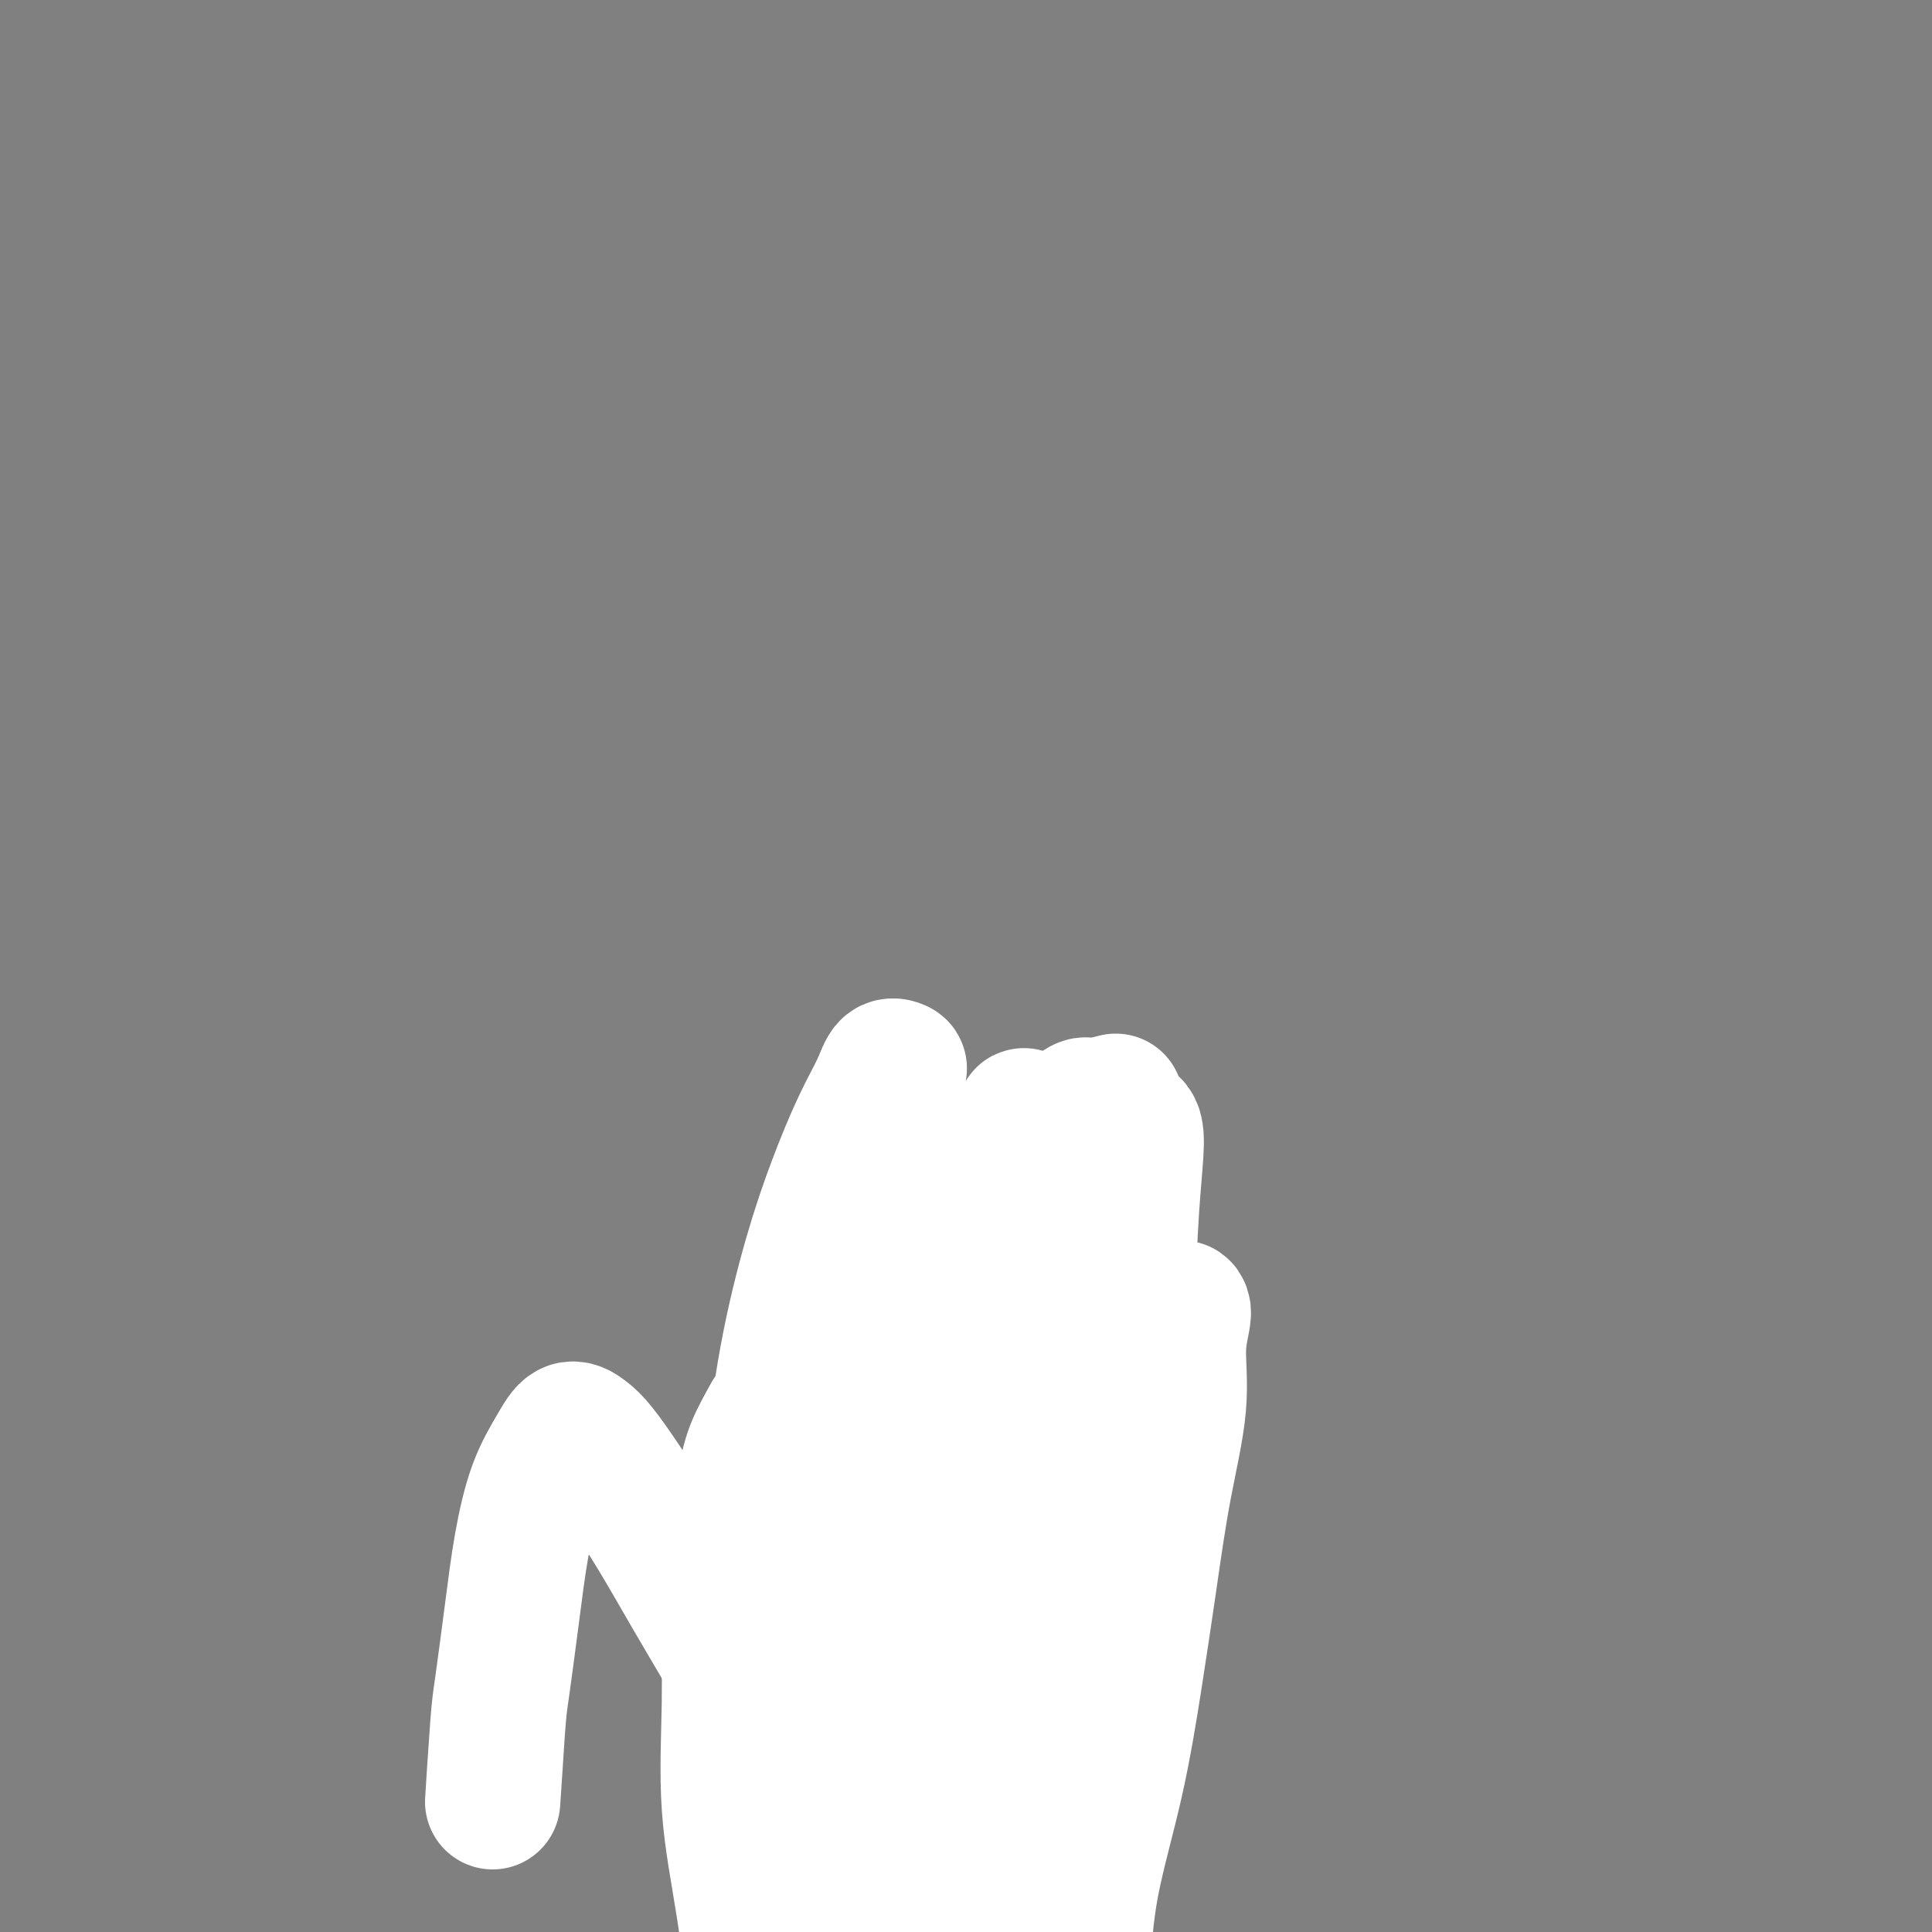 <svg viewBox='0 0 400 400' version='1.1' xmlns='http://www.w3.org/2000/svg' xmlns:xlink='http://www.w3.org/1999/xlink'><rect x="0" y="0" width="400" height="400" fill="#808080" stroke="none"/><g fill='none' stroke='#EC9A57' stroke-width='6' stroke-linecap='round' stroke-linejoin='round'><path d='M177,382c0.008,0.037 0.016,0.073 0,-1c-0.016,-1.073 -0.057,-3.257 0,-5c0.057,-1.743 0.212,-3.046 0,-5c-0.212,-1.954 -0.793,-4.558 -1,-7c-0.207,-2.442 -0.041,-4.723 0,-7c0.041,-2.277 -0.042,-4.552 0,-7c0.042,-2.448 0.208,-5.069 0,-7c-0.208,-1.931 -0.792,-3.172 -1,-5c-0.208,-1.828 -0.041,-4.243 0,-6c0.041,-1.757 -0.045,-2.854 0,-4c0.045,-1.146 0.222,-2.339 0,-3c-0.222,-0.661 -0.844,-0.789 -1,-1c-0.156,-0.211 0.154,-0.504 0,-1c-0.154,-0.496 -0.773,-1.195 -1,-1c-0.227,0.195 -0.061,1.283 0,2c0.061,0.717 0.017,1.062 0,1c-0.017,-0.062 -0.009,-0.531 0,-1'/><path d='M177,378c0.000,-0.375 0.000,-0.749 0,-1c-0.000,-0.251 -0.000,-0.377 0,-1c0.000,-0.623 0.000,-1.742 0,-3c-0.000,-1.258 -0.000,-2.656 0,-4c0.000,-1.344 0.000,-2.633 0,-4c-0.000,-1.367 -0.001,-2.810 0,-5c0.001,-2.190 0.004,-5.127 0,-8c-0.004,-2.873 -0.016,-5.684 0,-9c0.016,-3.316 0.060,-7.139 0,-11c-0.060,-3.861 -0.222,-7.762 0,-11c0.222,-3.238 0.830,-5.814 1,-9c0.170,-3.186 -0.098,-6.981 0,-10c0.098,-3.019 0.562,-5.261 1,-7c0.438,-1.739 0.849,-2.974 1,-5c0.151,-2.026 0.040,-4.842 0,-6c-0.040,-1.158 -0.011,-0.658 0,-3c0.011,-2.342 0.003,-7.526 0,-8c-0.003,-0.474 -0.002,3.763 0,8'/><path d='M175,294c-0.009,0.329 -0.017,0.658 0,0c0.017,-0.658 0.061,-2.304 0,-3c-0.061,-0.696 -0.227,-0.443 0,-1c0.227,-0.557 0.849,-1.923 1,-3c0.151,-1.077 -0.167,-1.866 0,-3c0.167,-1.134 0.818,-2.613 1,-4c0.182,-1.387 -0.105,-2.683 0,-4c0.105,-1.317 0.601,-2.655 1,-4c0.399,-1.345 0.699,-2.696 1,-4c0.301,-1.304 0.602,-2.562 1,-4c0.398,-1.438 0.891,-3.058 1,-4c0.109,-0.942 -0.168,-1.207 0,-2c0.168,-0.793 0.780,-2.113 1,-3c0.220,-0.887 0.046,-1.342 0,-2c-0.046,-0.658 0.034,-1.521 0,-2c-0.034,-0.479 -0.182,-0.576 0,-1c0.182,-0.424 0.696,-1.175 1,-2c0.304,-0.825 0.400,-1.723 1,-2c0.600,-0.277 1.704,0.065 2,0c0.296,-0.065 -0.216,-0.539 0,-1c0.216,-0.461 1.161,-0.908 2,-1c0.839,-0.092 1.572,0.172 2,0c0.428,-0.172 0.551,-0.778 1,-1c0.449,-0.222 1.223,-0.059 2,0c0.777,0.059 1.555,0.016 2,0c0.445,-0.016 0.557,-0.004 1,0c0.443,0.004 1.219,0.002 2,0c0.781,-0.002 1.568,-0.002 2,0c0.432,0.002 0.508,0.007 1,0c0.492,-0.007 1.400,-0.026 2,0c0.600,0.026 0.890,0.096 1,0c0.110,-0.096 0.038,-0.356 0,0c-0.038,0.356 -0.043,1.330 0,2c0.043,0.670 0.135,1.035 0,1c-0.135,-0.035 -0.498,-0.471 0,0c0.498,0.471 1.857,1.849 2,2c0.143,0.151 -0.928,-0.924 -2,-2'/><path d='M206,247c0.349,0.000 0.697,0.000 1,0c0.303,-0.000 0.559,-0.001 1,0c0.441,0.001 1.067,0.002 2,0c0.933,-0.002 2.171,-0.008 3,0c0.829,0.008 1.247,0.032 2,0c0.753,-0.032 1.841,-0.118 3,0c1.159,0.118 2.387,0.441 3,1c0.613,0.559 0.609,1.355 1,2c0.391,0.645 1.177,1.139 2,2c0.823,0.861 1.684,2.088 2,3c0.316,0.912 0.089,1.509 0,2c-0.089,0.491 -0.038,0.875 0,2c0.038,1.125 0.063,2.990 0,4c-0.063,1.010 -0.213,1.163 0,2c0.213,0.837 0.789,2.357 1,3c0.211,0.643 0.056,0.410 0,1c-0.056,0.590 -0.014,2.004 0,3c0.014,0.996 -0.001,1.575 0,2c0.001,0.425 0.017,0.697 0,2c-0.017,1.303 -0.066,3.638 0,4c0.066,0.362 0.249,-1.249 0,1c-0.249,2.249 -0.928,8.357 -1,9c-0.072,0.643 0.464,-4.178 1,-9'/><path d='M229,272c0.083,-0.323 0.166,-0.646 0,-1c-0.166,-0.354 -0.580,-0.738 -1,-1c-0.420,-0.262 -0.845,-0.400 -1,0c-0.155,0.400 -0.042,1.340 0,2c0.042,0.660 0.011,1.041 0,2c-0.011,0.959 -0.002,2.498 0,4c0.002,1.502 -0.003,2.969 0,5c0.003,2.031 0.016,4.628 0,7c-0.016,2.372 -0.059,4.520 0,7c0.059,2.480 0.222,5.293 0,8c-0.222,2.707 -0.829,5.309 -1,8c-0.171,2.691 0.094,5.473 0,8c-0.094,2.527 -0.547,4.800 -1,7c-0.453,2.200 -0.906,4.329 -1,6c-0.094,1.671 0.171,2.885 0,4c-0.171,1.115 -0.778,2.132 -1,3c-0.222,0.868 -0.060,1.586 0,2c0.060,0.414 0.016,0.523 0,1c-0.016,0.477 -0.004,1.321 0,1c0.004,-0.321 0.001,-1.806 0,-2c-0.001,-0.194 -0.001,0.903 0,2'/><path d='M225,325c0.000,0.075 0.000,0.151 0,0c-0.000,-0.151 -0.000,-0.527 0,-1c0.000,-0.473 0.000,-1.043 0,-1c-0.000,0.043 -0.000,0.698 0,1c0.000,0.302 0.001,0.252 0,1c-0.001,0.748 -0.004,2.296 0,4c0.004,1.704 0.015,3.566 0,5c-0.015,1.434 -0.056,2.442 0,4c0.056,1.558 0.207,3.667 0,6c-0.207,2.333 -0.774,4.889 -1,7c-0.226,2.111 -0.113,3.775 0,6c0.113,2.225 0.226,5.010 0,7c-0.226,1.990 -0.793,3.183 -1,5c-0.207,1.817 -0.056,4.257 0,6c0.056,1.743 0.015,2.789 0,4c-0.015,1.211 -0.004,2.587 0,3c0.004,0.413 0.001,-0.137 0,0c-0.001,0.137 -0.000,0.960 0,0c0.000,-0.960 0.000,-3.703 0,-4c-0.000,-0.297 -0.000,1.851 0,4'/><path d='M223,369c-0.002,-0.268 -0.004,-0.537 0,-1c0.004,-0.463 0.015,-1.121 0,-1c-0.015,0.121 -0.057,1.020 0,2c0.057,0.980 0.211,2.040 0,3c-0.211,0.960 -0.789,1.819 -1,3c-0.211,1.181 -0.057,2.683 0,4c0.057,1.317 0.015,2.450 0,4c-0.015,1.550 -0.004,3.517 0,5c0.004,1.483 0.001,2.483 0,4c-0.001,1.517 -0.000,3.550 0,5c0.000,1.450 0.000,2.316 0,3c-0.000,0.684 -0.000,1.184 0,2c0.000,0.816 0.000,1.947 0,2c-0.000,0.053 -0.000,-0.974 0,-2'/><path d='M174,371c0.002,0.326 0.003,0.653 0,1c-0.003,0.347 -0.011,0.716 0,1c0.011,0.284 0.040,0.484 0,1c-0.040,0.516 -0.151,1.347 0,2c0.151,0.653 0.562,1.126 1,2c0.438,0.874 0.901,2.147 1,3c0.099,0.853 -0.166,1.285 0,2c0.166,0.715 0.762,1.713 1,3c0.238,1.287 0.116,2.862 0,4c-0.116,1.138 -0.228,1.837 0,3c0.228,1.163 0.794,2.788 1,4c0.206,1.212 0.051,2.012 0,3c-0.051,0.988 0.000,2.165 0,3c-0.000,0.835 -0.052,1.327 0,2c0.052,0.673 0.206,1.527 0,2c-0.206,0.473 -0.773,0.564 -1,0c-0.227,-0.564 -0.113,-1.782 0,-3'/><path d='M177,393c0.000,-0.360 0.000,-0.720 0,-1c0.000,-0.280 0.000,-0.481 0,0c0.000,0.481 0.000,1.644 0,2c0.000,0.356 0.000,-0.097 0,1c0.000,1.097 -0.000,3.742 0,4c0.000,0.258 0.000,-1.871 0,-4'/></g>
<g fill='none' stroke='#000000' stroke-width='6' stroke-linecap='round' stroke-linejoin='round'><path d='M195,263c-0.267,0.267 -0.533,0.533 0,0c0.533,-0.533 1.867,-1.867 2,-2c0.133,-0.133 -0.933,0.933 -2,2'/><path d='M208,263c0.105,0.340 0.209,0.681 0,1c-0.209,0.319 -0.733,0.617 -1,1c-0.267,0.383 -0.278,0.850 0,1c0.278,0.150 0.845,-0.017 1,0c0.155,0.017 -0.102,0.217 0,0c0.102,-0.217 0.563,-0.852 1,-1c0.437,-0.148 0.848,0.191 1,0c0.152,-0.191 0.043,-0.912 0,-1c-0.043,-0.088 -0.022,0.456 0,1'/><path d='M195,279c0.000,0.295 0.000,0.590 0,1c-0.000,0.410 -0.001,0.935 0,1c0.001,0.065 0.004,-0.331 0,0c-0.004,0.331 -0.013,1.388 0,2c0.013,0.612 0.049,0.780 0,1c-0.049,0.220 -0.183,0.494 0,1c0.183,0.506 0.682,1.245 1,2c0.318,0.755 0.456,1.526 1,2c0.544,0.474 1.494,0.649 2,1c0.506,0.351 0.568,0.876 1,1c0.432,0.124 1.234,-0.154 2,0c0.766,0.154 1.495,0.738 2,1c0.505,0.262 0.785,0.201 1,0c0.215,-0.201 0.364,-0.543 1,-1c0.636,-0.457 1.758,-1.030 2,-1c0.242,0.030 -0.396,0.662 0,-1c0.396,-1.662 1.828,-5.618 2,-6c0.172,-0.382 -0.914,2.809 -2,6'/></g>
<g fill='none' stroke='#FFFFFF' stroke-width='28' stroke-linecap='round' stroke-linejoin='round'><path d='M231,228c-1.994,0.503 -3.988,1.005 -5,1c-1.012,-0.005 -1.042,-0.519 -2,0c-0.958,0.519 -2.844,2.070 -4,4c-1.156,1.930 -1.581,4.241 -2,8c-0.419,3.759 -0.833,8.968 -1,14c-0.167,5.032 -0.086,9.887 0,15c0.086,5.113 0.179,10.484 0,16c-0.179,5.516 -0.628,11.177 -1,17c-0.372,5.823 -0.667,11.807 -1,17c-0.333,5.193 -0.704,9.595 -1,14c-0.296,4.405 -0.518,8.812 -1,12c-0.482,3.188 -1.224,5.155 -2,6c-0.776,0.845 -1.585,0.567 -2,0c-0.415,-0.567 -0.437,-1.422 -1,-3c-0.563,-1.578 -1.667,-3.879 -2,-6c-0.333,-2.121 0.105,-4.063 0,-7c-0.105,-2.937 -0.753,-6.871 -1,-11c-0.247,-4.129 -0.092,-8.454 0,-13c0.092,-4.546 0.121,-9.313 0,-14c-0.121,-4.687 -0.393,-9.293 0,-15c0.393,-5.707 1.450,-12.514 2,-18c0.550,-5.486 0.593,-9.650 1,-14c0.407,-4.350 1.180,-8.885 2,-12c0.820,-3.115 1.688,-4.809 2,-6c0.312,-1.191 0.068,-1.879 0,-2c-0.068,-0.121 0.039,0.323 0,1c-0.039,0.677 -0.224,1.585 -1,3c-0.776,1.415 -2.143,3.336 -3,6c-0.857,2.664 -1.204,6.072 -2,10c-0.796,3.928 -2.040,8.375 -3,13c-0.960,4.625 -1.634,9.429 -3,15c-1.366,5.571 -3.423,11.909 -5,18c-1.577,6.091 -2.675,11.933 -4,18c-1.325,6.067 -2.877,12.358 -4,17c-1.123,4.642 -1.815,7.636 -3,10c-1.185,2.364 -2.861,4.098 -4,5c-1.139,0.902 -1.742,0.971 -3,1c-1.258,0.029 -3.172,0.018 -4,-1c-0.828,-1.018 -0.572,-3.042 -1,-5c-0.428,-1.958 -1.542,-3.851 -2,-7c-0.458,-3.149 -0.261,-7.556 0,-12c0.261,-4.444 0.586,-8.926 1,-14c0.414,-5.074 0.917,-10.740 2,-17c1.083,-6.260 2.745,-13.114 4,-19c1.255,-5.886 2.101,-10.803 3,-16c0.899,-5.197 1.850,-10.674 3,-15c1.150,-4.326 2.498,-7.501 3,-10c0.502,-2.499 0.158,-4.320 0,-6c-0.158,-1.680 -0.130,-3.217 0,-4c0.130,-0.783 0.364,-0.810 0,-1c-0.364,-0.190 -1.324,-0.543 -2,0c-0.676,0.543 -1.069,1.983 -2,4c-0.931,2.017 -2.401,4.610 -4,8c-1.599,3.390 -3.328,7.575 -5,12c-1.672,4.425 -3.287,9.090 -5,15c-1.713,5.910 -3.523,13.065 -5,21c-1.477,7.935 -2.622,16.648 -3,26c-0.378,9.352 0.012,19.342 0,29c-0.012,9.658 -0.426,18.985 0,28c0.426,9.015 1.693,17.719 3,25c1.307,7.281 2.653,13.141 4,19'/><path d='M167,408c1.604,9.307 2.113,10.576 3,12c0.887,1.424 2.152,3.003 3,4c0.848,0.997 1.280,1.413 2,1c0.720,-0.413 1.729,-1.655 3,-3c1.271,-1.345 2.805,-2.794 4,-5c1.195,-2.206 2.052,-5.169 3,-9c0.948,-3.831 1.987,-8.530 3,-13c1.013,-4.470 2.000,-8.710 3,-14c1.000,-5.290 2.013,-11.628 3,-18c0.987,-6.372 1.947,-12.778 3,-20c1.053,-7.222 2.200,-15.260 3,-23c0.800,-7.740 1.254,-15.181 2,-23c0.746,-7.819 1.782,-16.017 3,-22c1.218,-5.983 2.616,-9.751 4,-13c1.384,-3.249 2.754,-5.977 4,-7c1.246,-1.023 2.369,-0.340 3,0c0.631,0.340 0.768,0.337 1,1c0.232,0.663 0.557,1.992 1,4c0.443,2.008 1.005,4.693 1,8c-0.005,3.307 -0.575,7.235 -1,12c-0.425,4.765 -0.703,10.368 -1,16c-0.297,5.632 -0.613,11.295 -1,18c-0.387,6.705 -0.846,14.453 -1,23c-0.154,8.547 -0.003,17.895 0,26c0.003,8.105 -0.141,14.968 0,22c0.141,7.032 0.565,14.234 1,21c0.435,6.766 0.879,13.097 1,18c0.121,4.903 -0.080,8.377 0,11c0.080,2.623 0.442,4.393 1,4c0.558,-0.393 1.314,-2.950 2,-6c0.686,-3.050 1.303,-6.592 2,-11c0.697,-4.408 1.474,-9.681 2,-15c0.526,-5.319 0.800,-10.683 2,-17c1.200,-6.317 3.324,-13.588 5,-21c1.676,-7.412 2.903,-14.966 4,-22c1.097,-7.034 2.064,-13.548 3,-20c0.936,-6.452 1.841,-12.841 3,-19c1.159,-6.159 2.571,-12.088 3,-17c0.429,-4.912 -0.127,-8.806 0,-12c0.127,-3.194 0.936,-5.687 1,-7c0.064,-1.313 -0.617,-1.446 -1,-1c-0.383,0.446 -0.467,1.473 -1,3c-0.533,1.527 -1.515,3.556 -3,7c-1.485,3.444 -3.475,8.303 -5,13c-1.525,4.697 -2.587,9.231 -4,15c-1.413,5.769 -3.178,12.772 -5,20c-1.822,7.228 -3.700,14.681 -5,23c-1.300,8.319 -2.023,17.505 -3,26c-0.977,8.495 -2.207,16.301 -3,24c-0.793,7.699 -1.147,15.291 -2,21c-0.853,5.709 -2.204,9.533 -3,12c-0.796,2.467 -1.035,3.576 -2,4c-0.965,0.424 -2.654,0.162 -4,-1c-1.346,-1.162 -2.347,-3.224 -3,-6c-0.653,-2.776 -0.957,-6.266 -2,-10c-1.043,-3.734 -2.827,-7.713 -4,-12c-1.173,-4.287 -1.737,-8.881 -3,-14c-1.263,-5.119 -3.225,-10.763 -5,-17c-1.775,-6.237 -3.364,-13.068 -5,-20c-1.636,-6.932 -3.318,-13.966 -5,-21'/><path d='M177,338c-4.804,-18.304 -4.815,-17.063 -6,-20c-1.185,-2.937 -3.543,-10.052 -5,-15c-1.457,-4.948 -2.014,-7.729 -3,-9c-0.986,-1.271 -2.400,-1.032 -3,-1c-0.600,0.032 -0.385,-0.142 -1,1c-0.615,1.142 -2.059,3.600 -3,6c-0.941,2.400 -1.379,4.743 -2,8c-0.621,3.257 -1.425,7.427 -2,12c-0.575,4.573 -0.920,9.550 -1,15c-0.080,5.450 0.104,11.373 0,18c-0.104,6.627 -0.495,13.958 0,21c0.495,7.042 1.877,13.796 3,21c1.123,7.204 1.988,14.860 3,21c1.012,6.140 2.172,10.765 3,14c0.828,3.235 1.323,5.081 2,6c0.677,0.919 1.537,0.910 2,0c0.463,-0.910 0.531,-2.723 1,-5c0.469,-2.277 1.340,-5.019 2,-9c0.660,-3.981 1.110,-9.200 2,-14c0.890,-4.800 2.221,-9.180 3,-14c0.779,-4.820 1.006,-10.081 1,-16c-0.006,-5.919 -0.247,-12.496 0,-20c0.247,-7.504 0.980,-15.936 1,-24c0.020,-8.064 -0.674,-15.760 -1,-24c-0.326,-8.240 -0.286,-17.022 0,-24c0.286,-6.978 0.818,-12.150 1,-16c0.182,-3.850 0.016,-6.376 0,-8c-0.016,-1.624 0.119,-2.345 0,-2c-0.119,0.345 -0.493,1.756 -1,4c-0.507,2.244 -1.148,5.322 -2,9c-0.852,3.678 -1.917,7.957 -3,13c-1.083,5.043 -2.184,10.849 -3,17c-0.816,6.151 -1.345,12.646 -2,20c-0.655,7.354 -1.435,15.566 -2,24c-0.565,8.434 -0.914,17.090 -1,26c-0.086,8.910 0.092,18.073 1,26c0.908,7.927 2.547,14.616 3,20c0.453,5.384 -0.280,9.463 0,12c0.280,2.537 1.571,3.534 2,4c0.429,0.466 -0.005,0.403 0,-1c0.005,-1.403 0.451,-4.144 1,-8c0.549,-3.856 1.203,-8.825 2,-14c0.797,-5.175 1.739,-10.555 3,-17c1.261,-6.445 2.843,-13.954 4,-21c1.157,-7.046 1.889,-13.629 3,-21c1.111,-7.371 2.601,-15.528 4,-23c1.399,-7.472 2.707,-14.257 4,-21c1.293,-6.743 2.571,-13.443 4,-19c1.429,-5.557 3.010,-9.970 4,-14c0.990,-4.030 1.390,-7.678 2,-10c0.610,-2.322 1.432,-3.317 2,-4c0.568,-0.683 0.884,-1.053 1,-1c0.116,0.053 0.031,0.529 0,2c-0.031,1.471 -0.010,3.939 0,7c0.010,3.061 0.008,6.717 0,11c-0.008,4.283 -0.021,9.193 0,15c0.021,5.807 0.078,12.512 0,20c-0.078,7.488 -0.289,15.760 0,24c0.289,8.240 1.078,16.449 2,25c0.922,8.551 1.978,17.443 3,25c1.022,7.557 2.011,13.778 3,20'/><path d='M208,410c1.575,12.902 1.513,10.156 2,10c0.487,-0.156 1.521,2.276 2,3c0.479,0.724 0.401,-0.260 1,-2c0.599,-1.740 1.874,-4.234 3,-7c1.126,-2.766 2.102,-5.803 3,-10c0.898,-4.197 1.718,-9.555 3,-15c1.282,-5.445 3.026,-10.978 4,-17c0.974,-6.022 1.178,-12.535 2,-20c0.822,-7.465 2.262,-15.884 3,-24c0.738,-8.116 0.774,-15.929 1,-24c0.226,-8.071 0.643,-16.400 1,-25c0.357,-8.600 0.655,-17.472 1,-24c0.345,-6.528 0.737,-10.712 1,-14c0.263,-3.288 0.398,-5.681 0,-7c-0.398,-1.319 -1.330,-1.565 -2,-1c-0.670,0.565 -1.080,1.942 -2,4c-0.920,2.058 -2.351,4.798 -4,8c-1.649,3.202 -3.515,6.868 -5,11c-1.485,4.132 -2.587,8.732 -4,14c-1.413,5.268 -3.135,11.205 -5,18c-1.865,6.795 -3.873,14.447 -5,22c-1.127,7.553 -1.374,15.007 -2,23c-0.626,7.993 -1.631,16.527 -2,25c-0.369,8.473 -0.101,16.886 0,24c0.101,7.114 0.034,12.930 0,18c-0.034,5.070 -0.036,9.394 0,13c0.036,3.606 0.109,6.493 0,8c-0.109,1.507 -0.402,1.635 -1,2c-0.598,0.365 -1.503,0.967 -2,1c-0.497,0.033 -0.588,-0.503 -1,-1c-0.412,-0.497 -1.146,-0.956 -2,-2c-0.854,-1.044 -1.827,-2.674 -3,-5c-1.173,-2.326 -2.544,-5.347 -4,-8c-1.456,-2.653 -2.996,-4.938 -5,-8c-2.004,-3.062 -4.471,-6.902 -7,-11c-2.529,-4.098 -5.122,-8.453 -8,-13c-2.878,-4.547 -6.043,-9.284 -9,-14c-2.957,-4.716 -5.705,-9.409 -9,-15c-3.295,-5.591 -7.137,-12.078 -10,-17c-2.863,-4.922 -4.748,-8.278 -7,-12c-2.252,-3.722 -4.870,-7.811 -7,-11c-2.130,-3.189 -3.770,-5.478 -5,-7c-1.230,-1.522 -2.048,-2.275 -3,-3c-0.952,-0.725 -2.036,-1.421 -3,-1c-0.964,0.421 -1.806,1.958 -3,4c-1.194,2.042 -2.739,4.591 -4,8c-1.261,3.409 -2.237,7.680 -3,12c-0.763,4.320 -1.312,8.688 -2,14c-0.688,5.312 -1.514,11.568 -2,15c-0.486,3.432 -0.631,4.039 -1,9c-0.369,4.961 -0.963,14.274 -1,15c-0.037,0.726 0.481,-7.137 1,-15'/></g>
</svg>